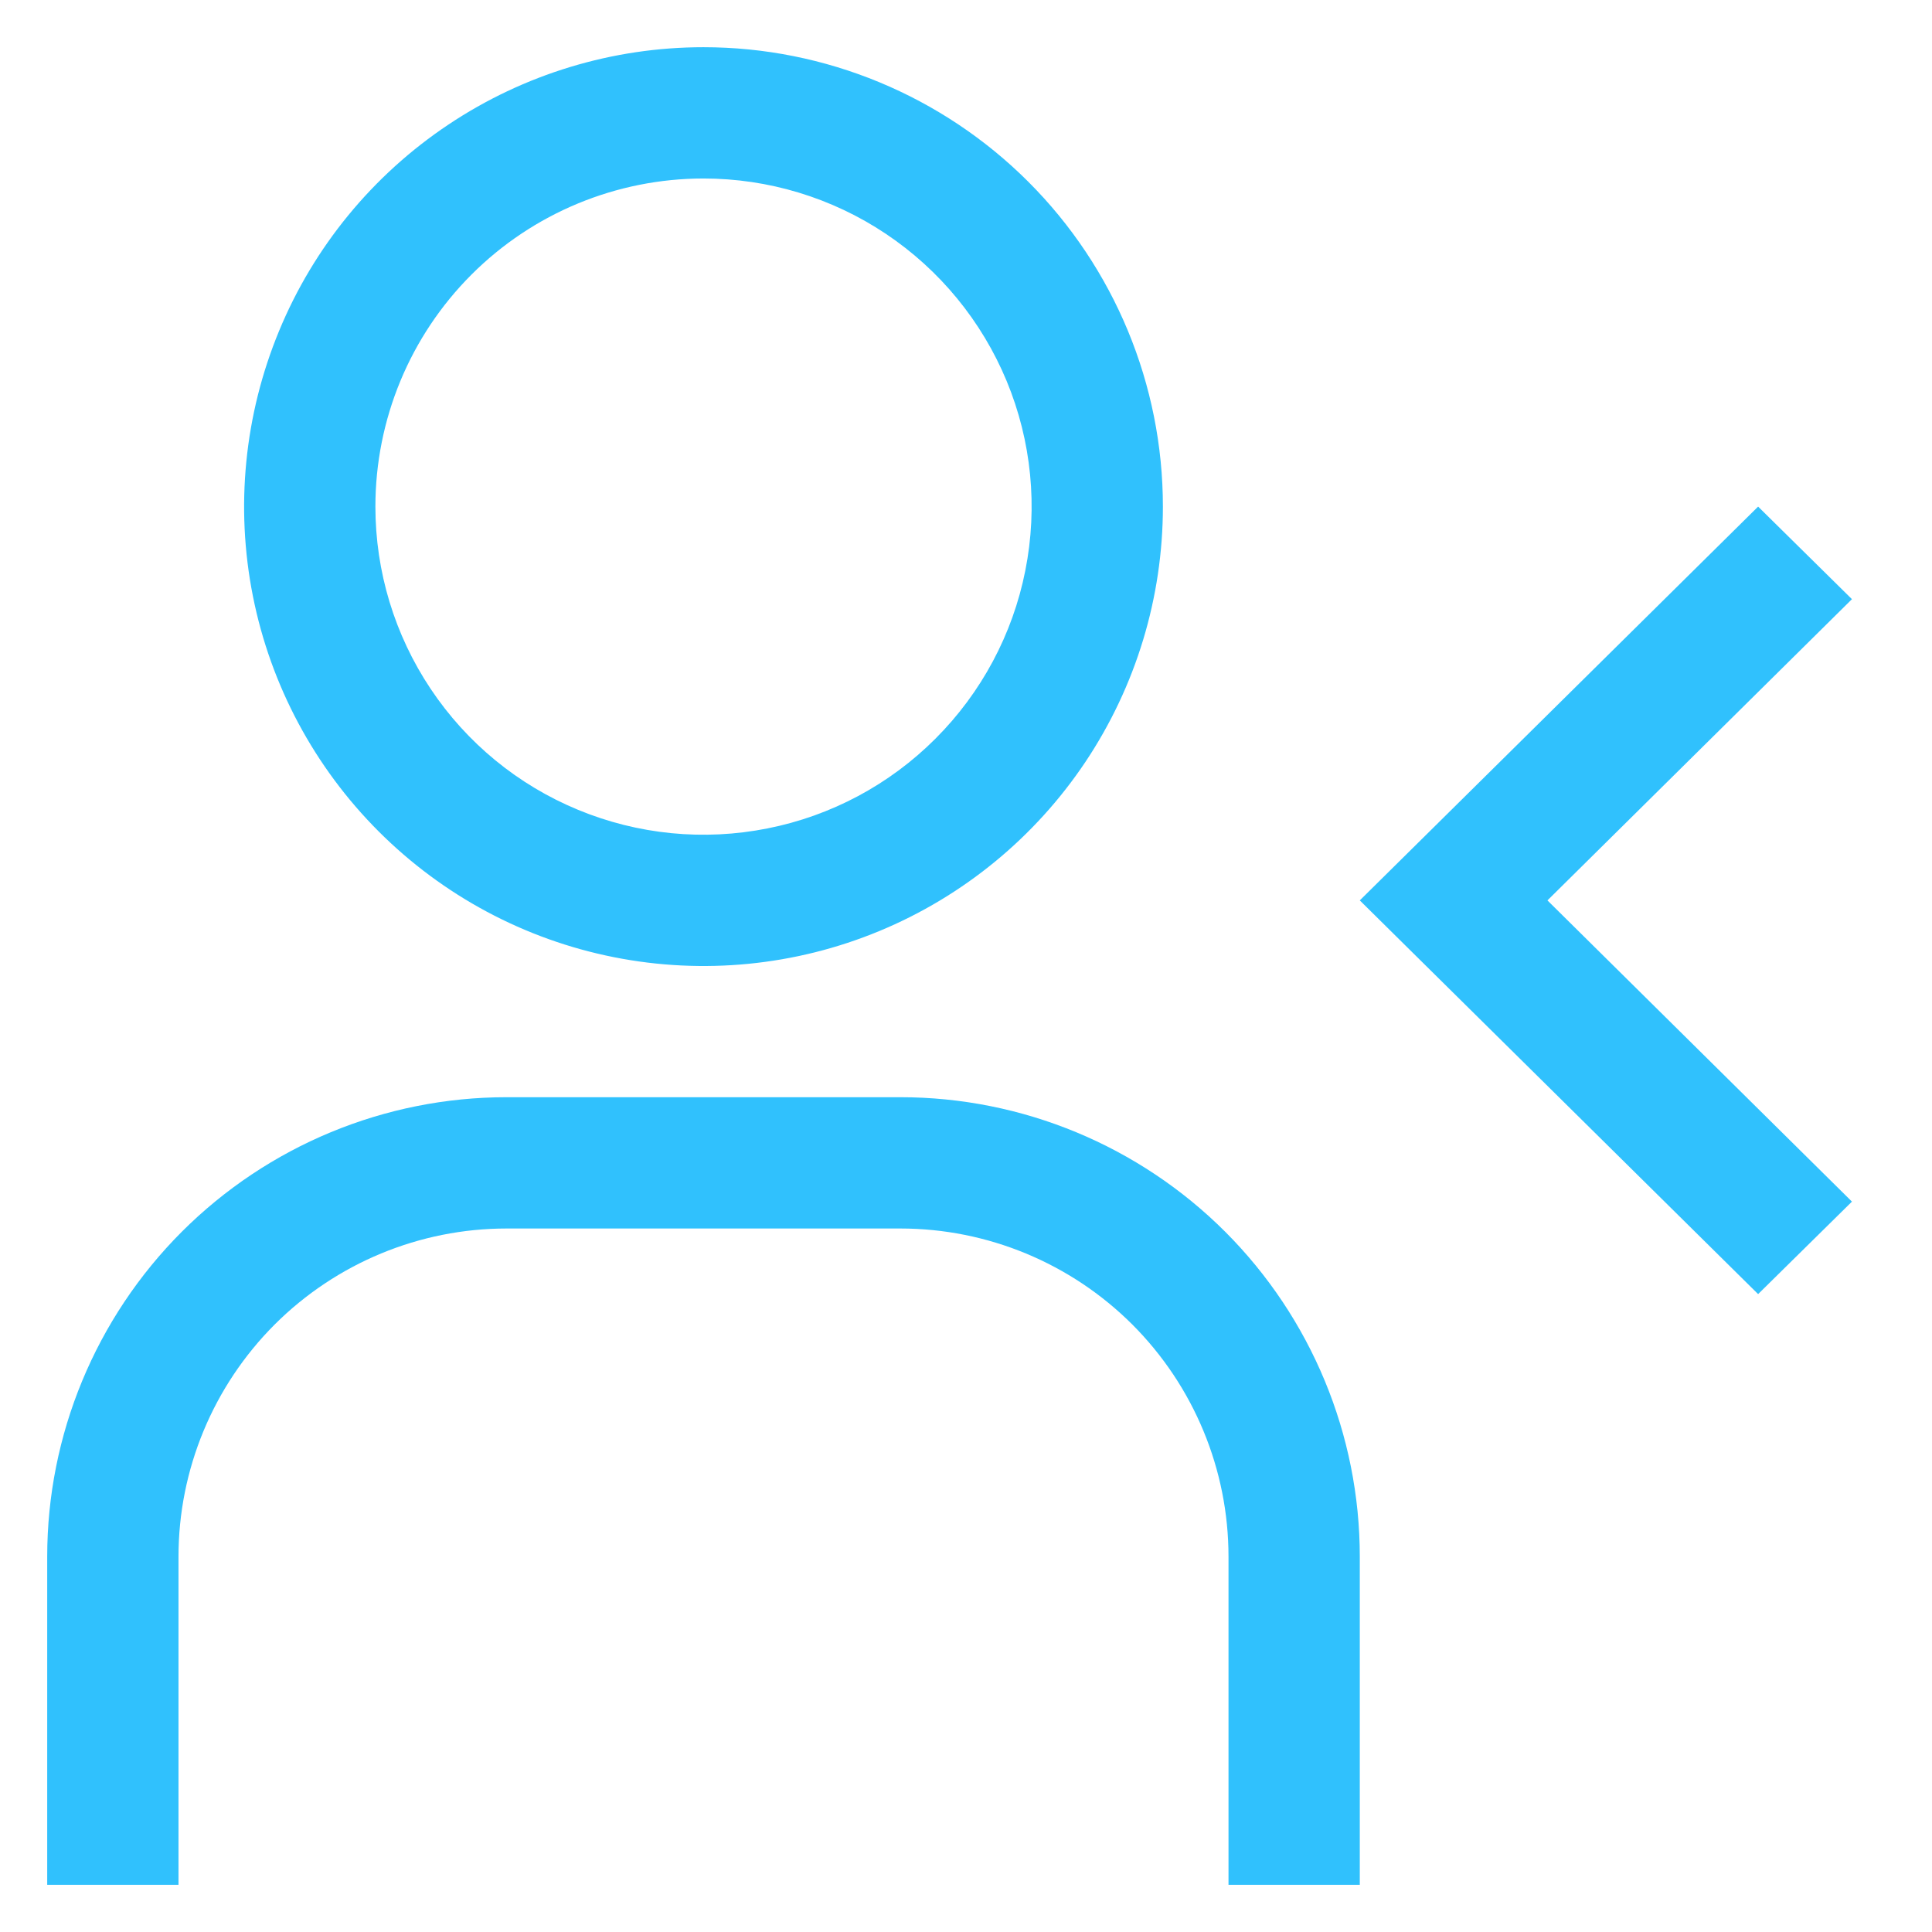 <svg width="23" height="23" viewBox="0 0 23 23" fill="none" xmlns="http://www.w3.org/2000/svg">
<path d="M20.93 15.406L16.188 10.719L20.93 6.031L22.047 7.133L18.422 10.719L22.047 14.305L20.93 15.406ZM16.188 22.438H14.625V18.531C14.625 17.495 14.213 16.502 13.481 15.769C12.748 15.037 11.755 14.625 10.719 14.625H6.031C4.995 14.625 4.002 15.037 3.269 15.769C2.537 16.502 2.125 17.495 2.125 18.531V22.438H0.562V18.531C0.562 17.081 1.139 15.69 2.164 14.664C3.19 13.639 4.581 13.062 6.031 13.062H10.719C12.169 13.062 13.56 13.639 14.586 14.664C15.611 15.69 16.188 17.081 16.188 18.531V22.438ZM8.375 2.125C9.148 2.125 9.903 2.354 10.545 2.783C11.188 3.213 11.688 3.823 11.984 4.536C12.28 5.25 12.357 6.036 12.206 6.793C12.056 7.551 11.683 8.247 11.137 8.793C10.591 9.34 9.895 9.712 9.137 9.862C8.379 10.013 7.594 9.936 6.88 9.64C6.166 9.345 5.556 8.844 5.127 8.201C4.698 7.559 4.469 6.804 4.469 6.031C4.469 4.995 4.88 4.002 5.613 3.269C6.345 2.537 7.339 2.125 8.375 2.125ZM8.375 0.562C7.293 0.562 6.236 0.883 5.337 1.484C4.437 2.085 3.736 2.939 3.323 3.938C2.909 4.938 2.8 6.037 3.011 7.098C3.222 8.159 3.743 9.133 4.508 9.898C5.273 10.663 6.247 11.184 7.308 11.395C8.369 11.606 9.469 11.498 10.468 11.084C11.467 10.67 12.321 9.969 12.922 9.07C13.523 8.17 13.844 7.113 13.844 6.031C13.844 4.581 13.268 3.19 12.242 2.164C11.216 1.139 9.825 0.562 8.375 0.562Z" fill="#30C1FD"/>
</svg>
